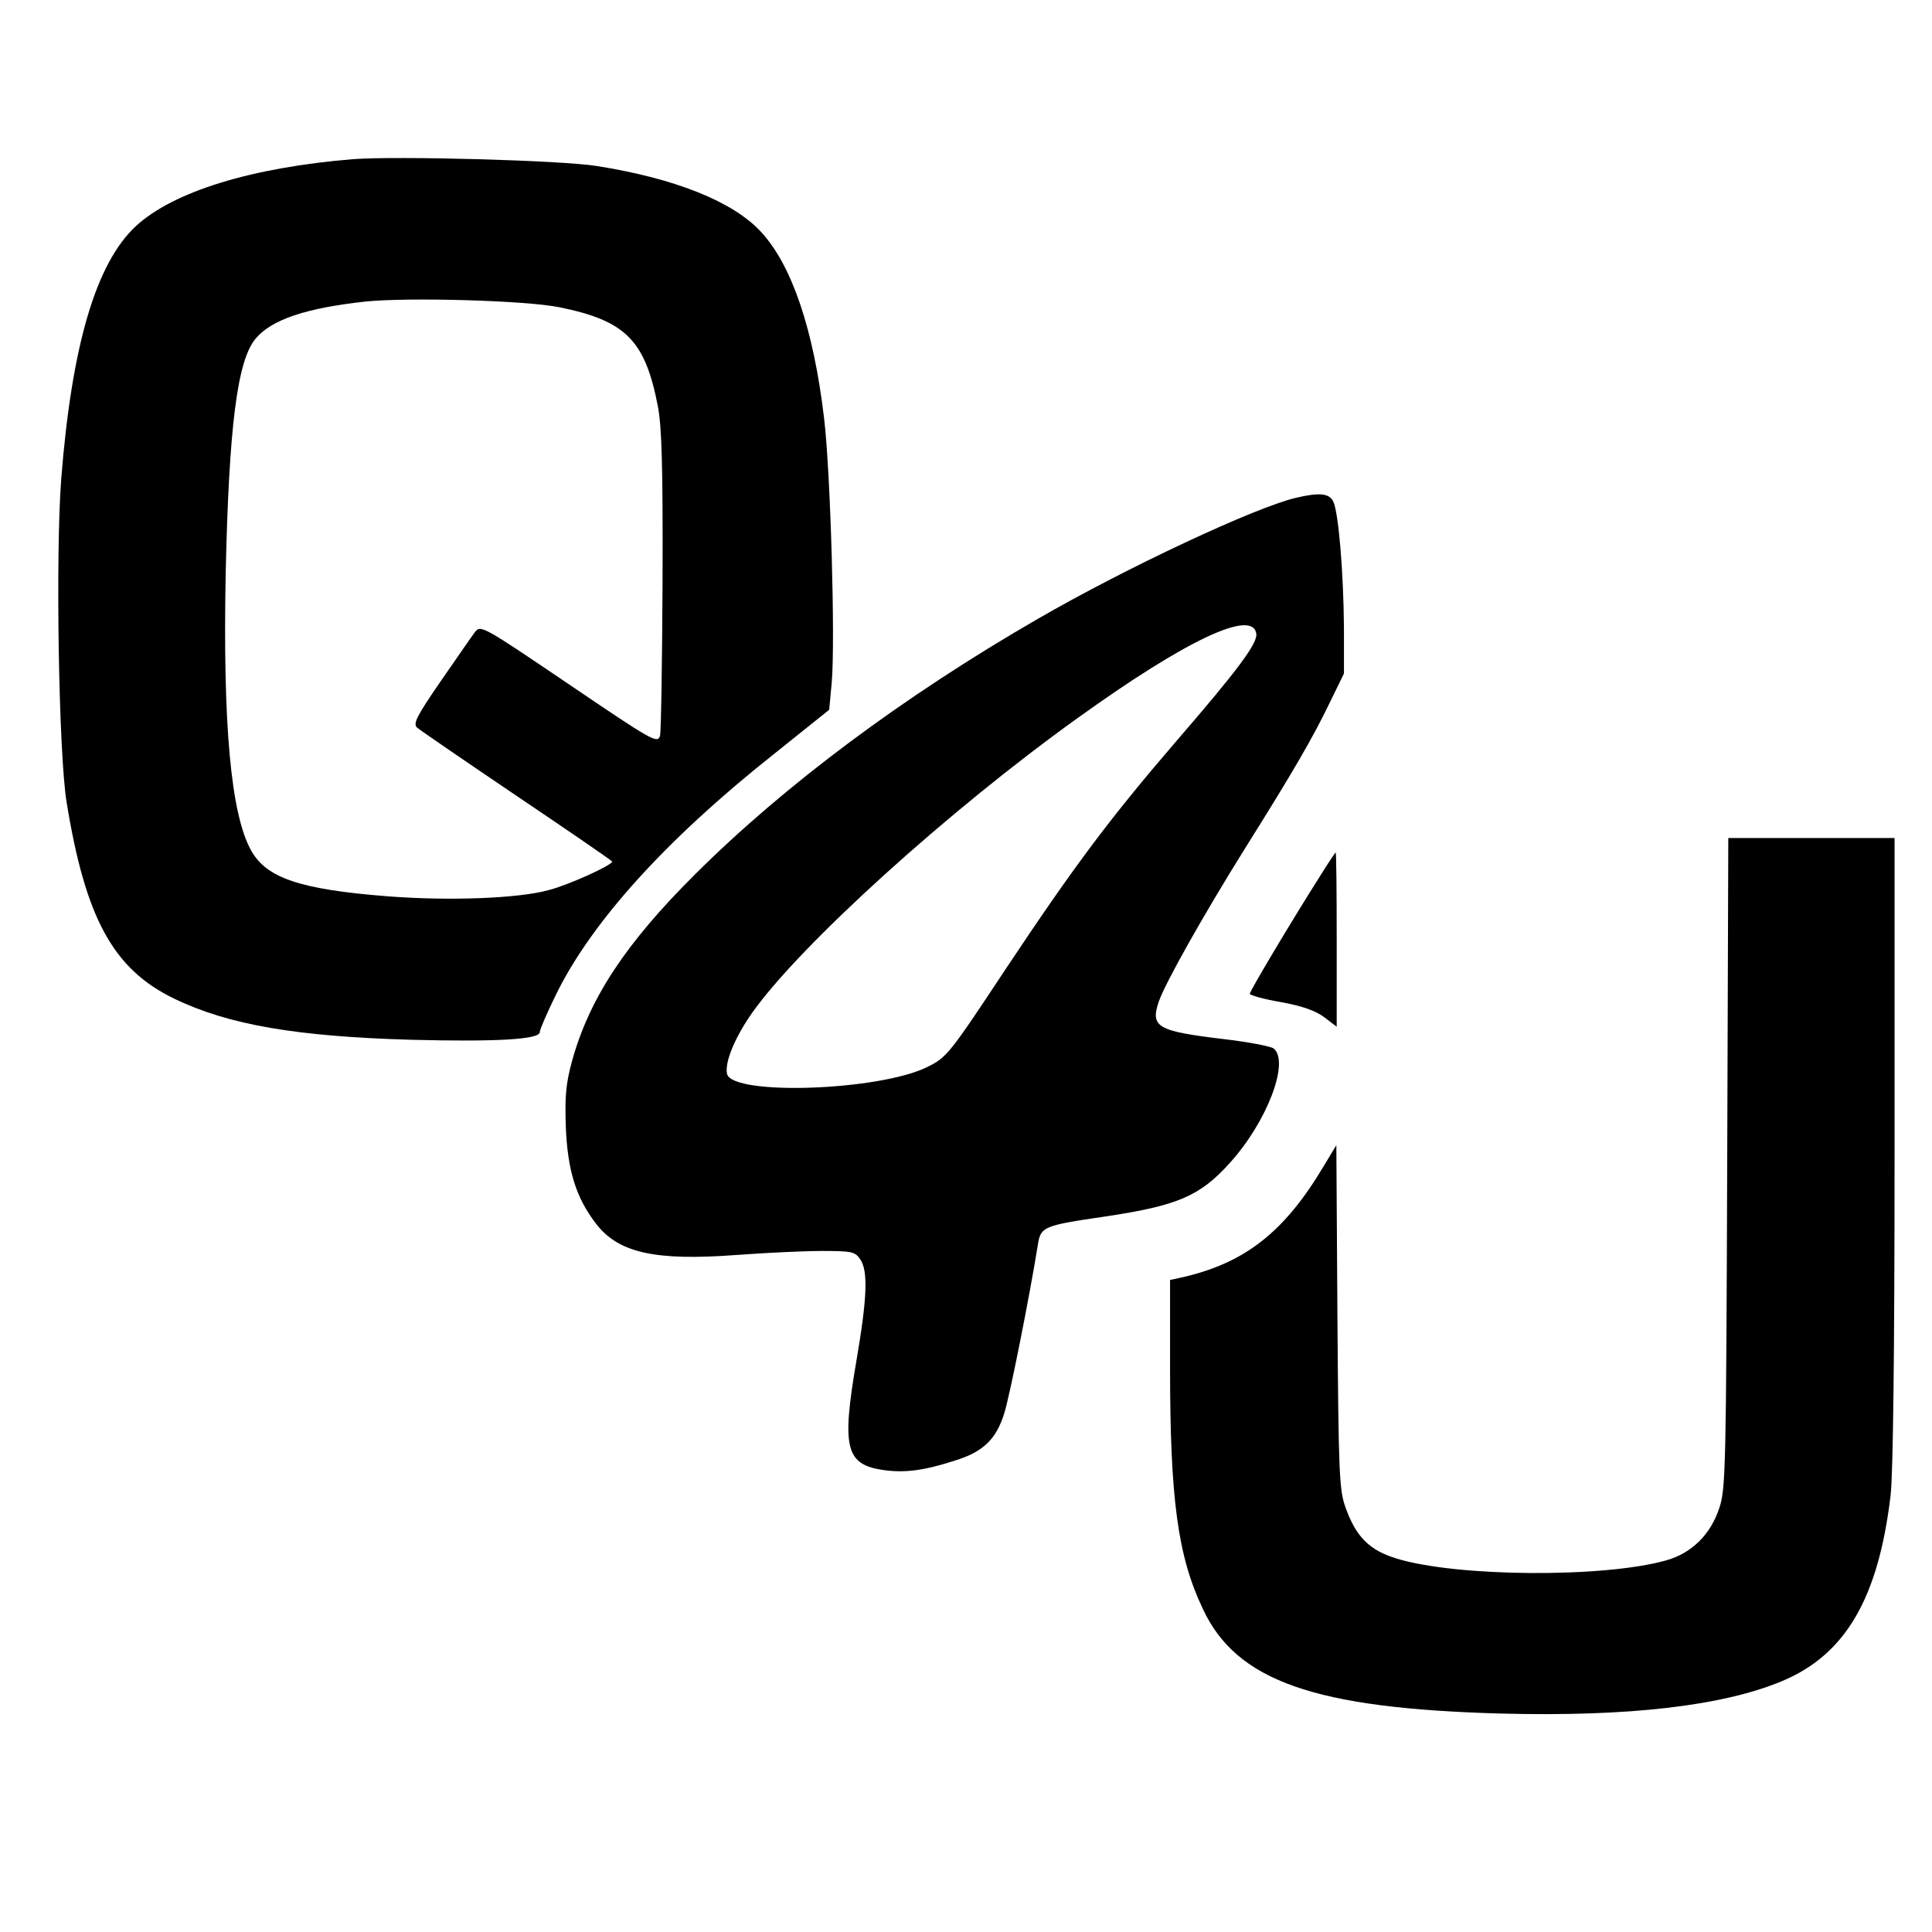 <?xml version="1.0" standalone="no"?>
<!DOCTYPE svg PUBLIC "-//W3C//DTD SVG 20010904//EN"
 "http://www.w3.org/TR/2001/REC-SVG-20010904/DTD/svg10.dtd">
<svg version="1.0" xmlns="http://www.w3.org/2000/svg"
 width="16pt" height="16pt" viewBox="0 0 16 16"
 preserveAspectRatio="xMidYMid meet">
<g transform="translate(0,16) scale(0.003,-0.003)"
fill="#000000" stroke="none">
<path d="M975 4894 c-280 -23 -496 -89 -600 -185 -110 -102 -177 -329 -206
-698 -16 -209 -7 -761 15 -893 52 -320 129 -461 298 -542 149 -72 338 -104
653 -113 237 -6 355 1 355 21 0 7 20 53 44 102 97 200 304 429 599 663 l156
125 7 75 c10 113 -3 577 -21 729 -29 246 -89 423 -174 515 -77 84 -238 148
-453 182 -100 16 -552 28 -673 19z m570 -409 c182 -37 236 -91 271 -273 11
-57 14 -167 13 -480 -1 -224 -4 -417 -7 -430 -7 -22 -21 -14 -251 142 -244
165 -244 165 -261 143 -9 -12 -51 -73 -94 -135 -66 -96 -76 -116 -65 -127 8
-7 132 -92 277 -190 144 -97 262 -178 262 -180 0 -10 -121 -65 -176 -79 -84
-23 -275 -30 -443 -17 -244 19 -336 51 -378 127 -56 101 -78 348 -70 764 9
407 32 589 83 649 44 52 138 84 304 102 119 12 443 3 535 -16z"/>
<path d="M3577 3959 c-114 -27 -470 -194 -712 -334 -371 -214 -699 -459 -946
-705 -193 -192 -292 -343 -340 -516 -17 -63 -20 -97 -17 -183 5 -119 28 -193
82 -264 62 -82 162 -105 390 -88 80 6 185 11 235 11 82 0 91 -2 105 -22 23
-32 20 -107 -10 -282 -41 -240 -30 -286 76 -301 59 -8 112 -1 198 27 77 24
112 59 134 129 15 46 71 328 93 466 8 50 14 53 185 78 200 30 262 56 344 147
103 113 167 280 122 317 -8 6 -70 18 -139 26 -183 22 -202 33 -178 104 19 53
120 233 234 416 140 223 191 312 237 407 l40 82 0 125 c-1 152 -15 323 -30
351 -12 22 -39 24 -103 9z m-109 -375 c4 -26 -49 -98 -222 -298 -183 -213
-279 -341 -470 -628 -156 -236 -163 -244 -216 -270 -132 -66 -539 -80 -553
-19 -7 32 22 101 69 168 132 187 544 560 900 815 299 215 482 301 492 232z"/>
<path d="M4768 2123 c-3 -841 -4 -901 -22 -953 -24 -73 -76 -124 -146 -144
-173 -49 -579 -46 -745 5 -75 23 -112 60 -141 142 -17 47 -19 96 -22 526 l-3
473 -35 -58 c-109 -183 -219 -269 -396 -308 l-28 -6 0 -244 c0 -359 21 -518
90 -663 93 -201 310 -276 825 -290 351 -9 609 21 773 89 176 73 267 228 301
513 7 58 11 401 11 953 l0 862 -230 0 -229 0 -3 -897z"/>
<path d="M3646 2918 c-85 -134 -196 -321 -196 -328 0 -4 39 -15 86 -23 60 -11
96 -24 120 -42 l34 -26 0 240 c0 133 -1 241 -3 241 -1 0 -20 -28 -41 -62z"/>
</g>
</svg>
